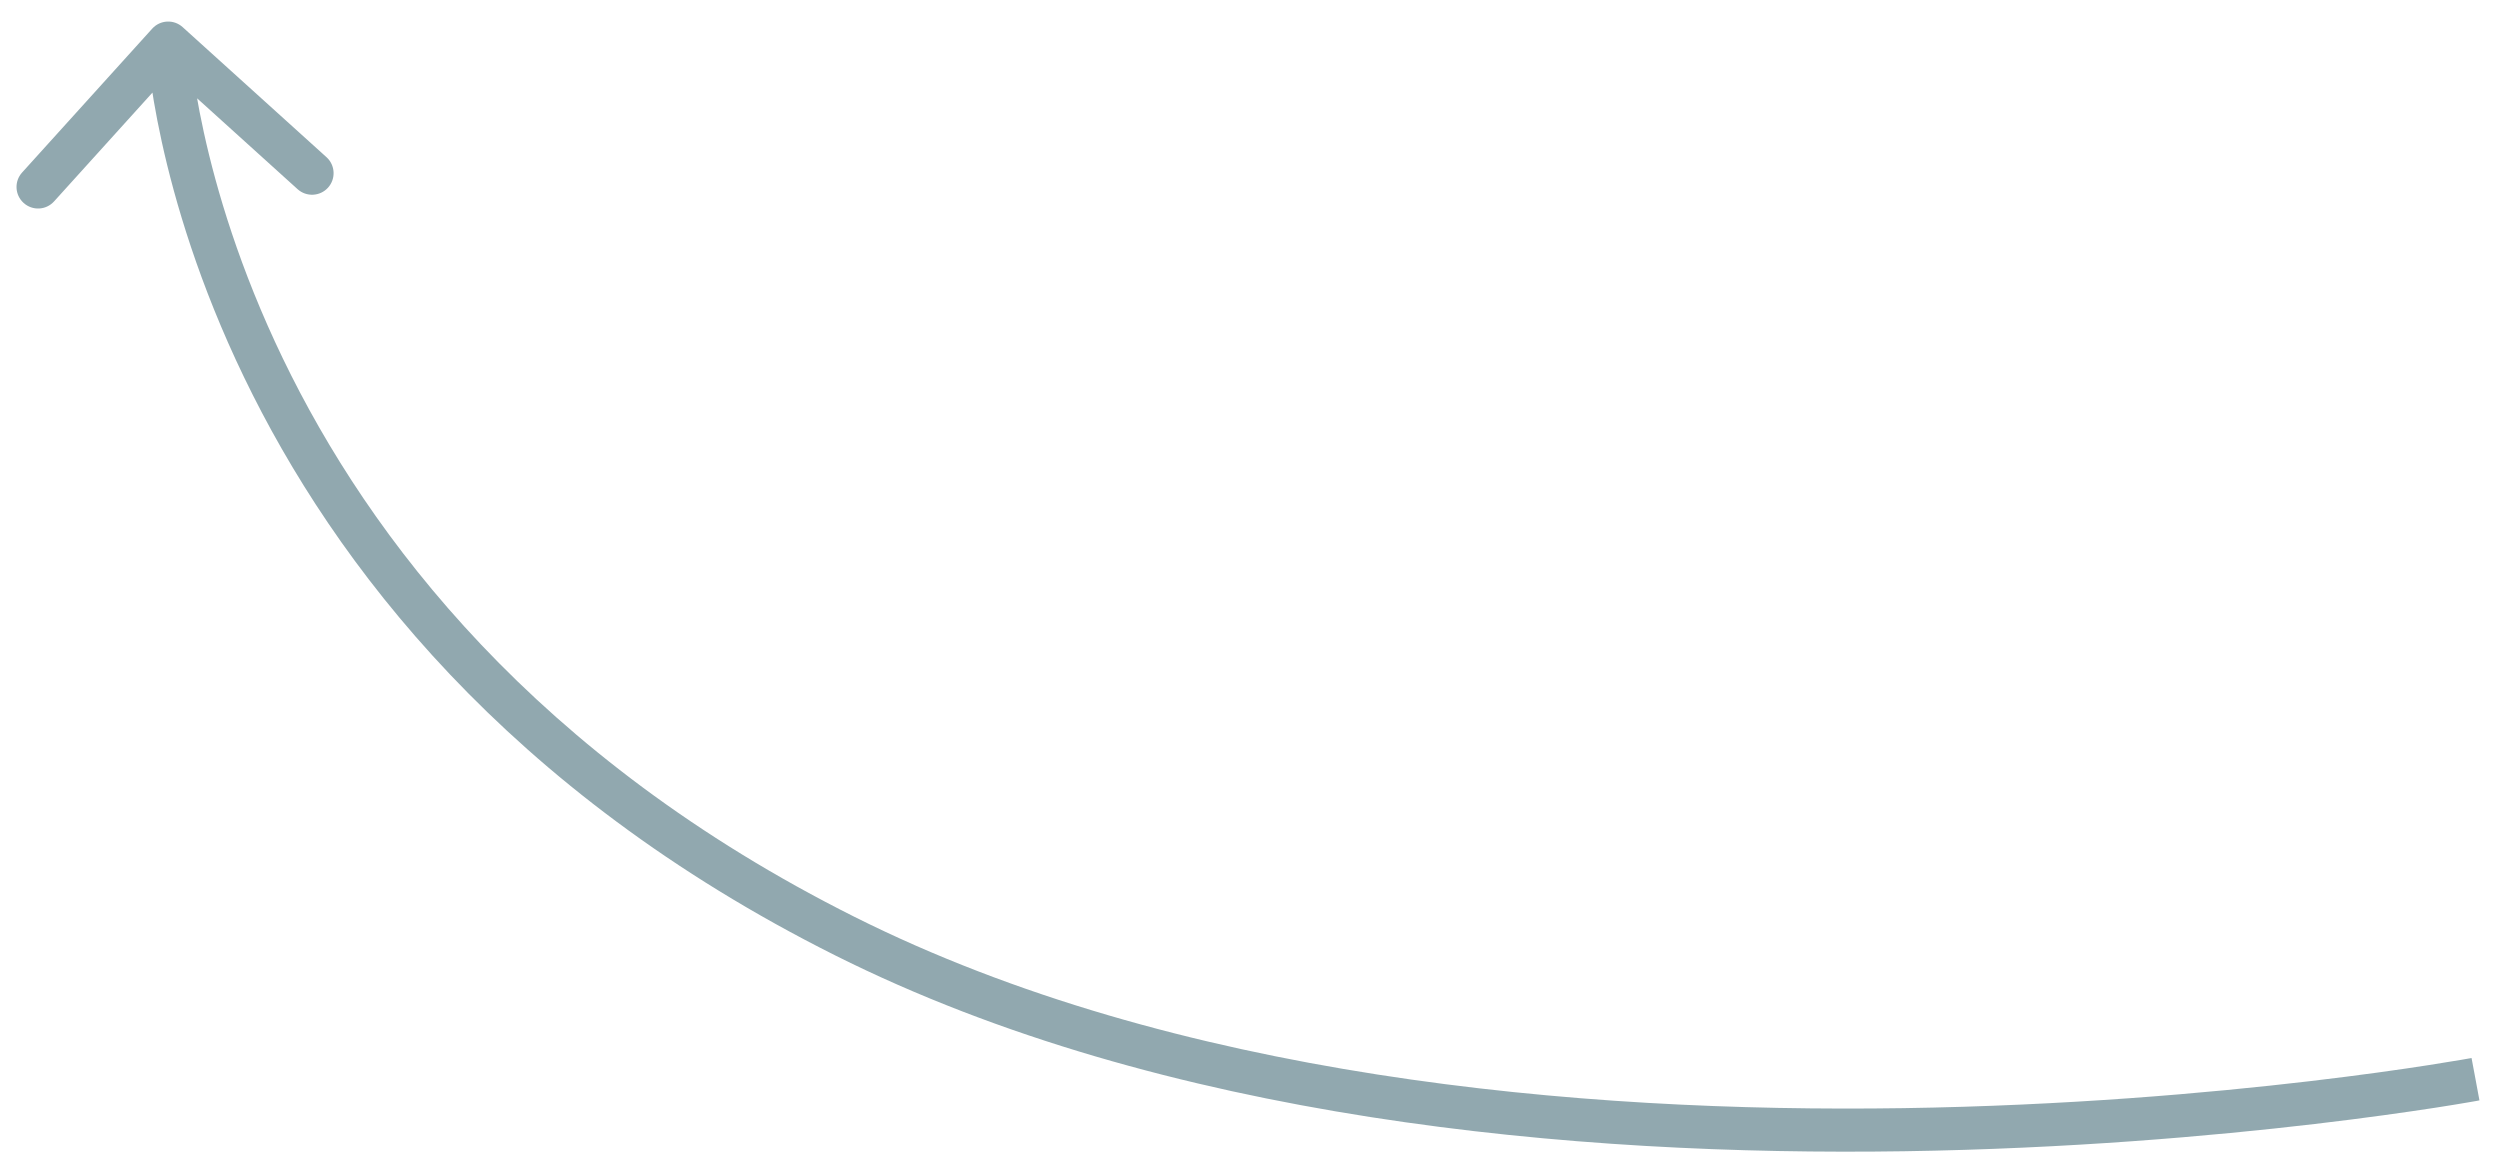 <?xml version="1.0" encoding="UTF-8"?> <svg xmlns="http://www.w3.org/2000/svg" width="58" height="27" viewBox="0 0 58 27" fill="none"> <path d="M19.6 21.718L19.376 22.165L19.376 22.165L19.6 21.718ZM3.531 0.665C3.716 0.46 4.032 0.444 4.237 0.629L7.575 3.647C7.78 3.833 7.795 4.149 7.61 4.354C7.425 4.558 7.109 4.574 6.904 4.389L3.937 1.706L1.254 4.673C1.069 4.878 0.753 4.894 0.548 4.708C0.343 4.523 0.327 4.207 0.513 4.002L3.531 0.665ZM57.432 25.038C57.523 25.529 57.523 25.529 57.523 25.529C57.523 25.529 57.522 25.529 57.522 25.529C57.521 25.529 57.52 25.53 57.518 25.53C57.515 25.531 57.511 25.531 57.505 25.532C57.493 25.535 57.476 25.538 57.454 25.542C57.409 25.55 57.343 25.561 57.257 25.576C57.084 25.606 56.83 25.648 56.501 25.699C55.844 25.8 54.89 25.937 53.698 26.077C51.316 26.357 47.983 26.651 44.175 26.709C36.575 26.823 27.02 25.994 19.376 22.165L19.824 21.271C27.251 24.991 36.611 25.822 44.16 25.709C47.926 25.652 51.225 25.361 53.581 25.084C54.76 24.945 55.702 24.811 56.348 24.71C56.671 24.66 56.92 24.619 57.088 24.59C57.172 24.576 57.236 24.565 57.278 24.557C57.299 24.553 57.315 24.551 57.326 24.549C57.331 24.548 57.335 24.547 57.337 24.547C57.338 24.546 57.339 24.546 57.34 24.546C57.34 24.546 57.34 24.546 57.34 24.546C57.34 24.546 57.34 24.546 57.432 25.038ZM19.376 22.165C11.748 18.345 7.749 13.078 5.662 8.752C4.62 6.593 4.056 4.671 3.752 3.285C3.6 2.592 3.513 2.033 3.464 1.644C3.439 1.45 3.424 1.298 3.415 1.193C3.41 1.141 3.407 1.1 3.405 1.072C3.404 1.058 3.404 1.047 3.403 1.039C3.403 1.035 3.403 1.032 3.403 1.03C3.403 1.028 3.402 1.027 3.402 1.027C3.402 1.026 3.402 1.026 3.402 1.026C3.402 1.025 3.402 1.025 3.902 1C4.401 0.975 4.401 0.975 4.401 0.974C4.401 0.974 4.401 0.974 4.401 0.974C4.401 0.974 4.401 0.975 4.401 0.975C4.401 0.976 4.401 0.978 4.401 0.98C4.402 0.985 4.402 0.993 4.403 1.004C4.404 1.026 4.407 1.061 4.411 1.107C4.419 1.199 4.433 1.338 4.456 1.519C4.501 1.88 4.584 2.41 4.729 3.071C5.019 4.394 5.56 6.239 6.563 8.318C8.566 12.469 12.416 17.561 19.824 21.271L19.376 22.165Z" fill="#91A8AF"></path> </svg> 